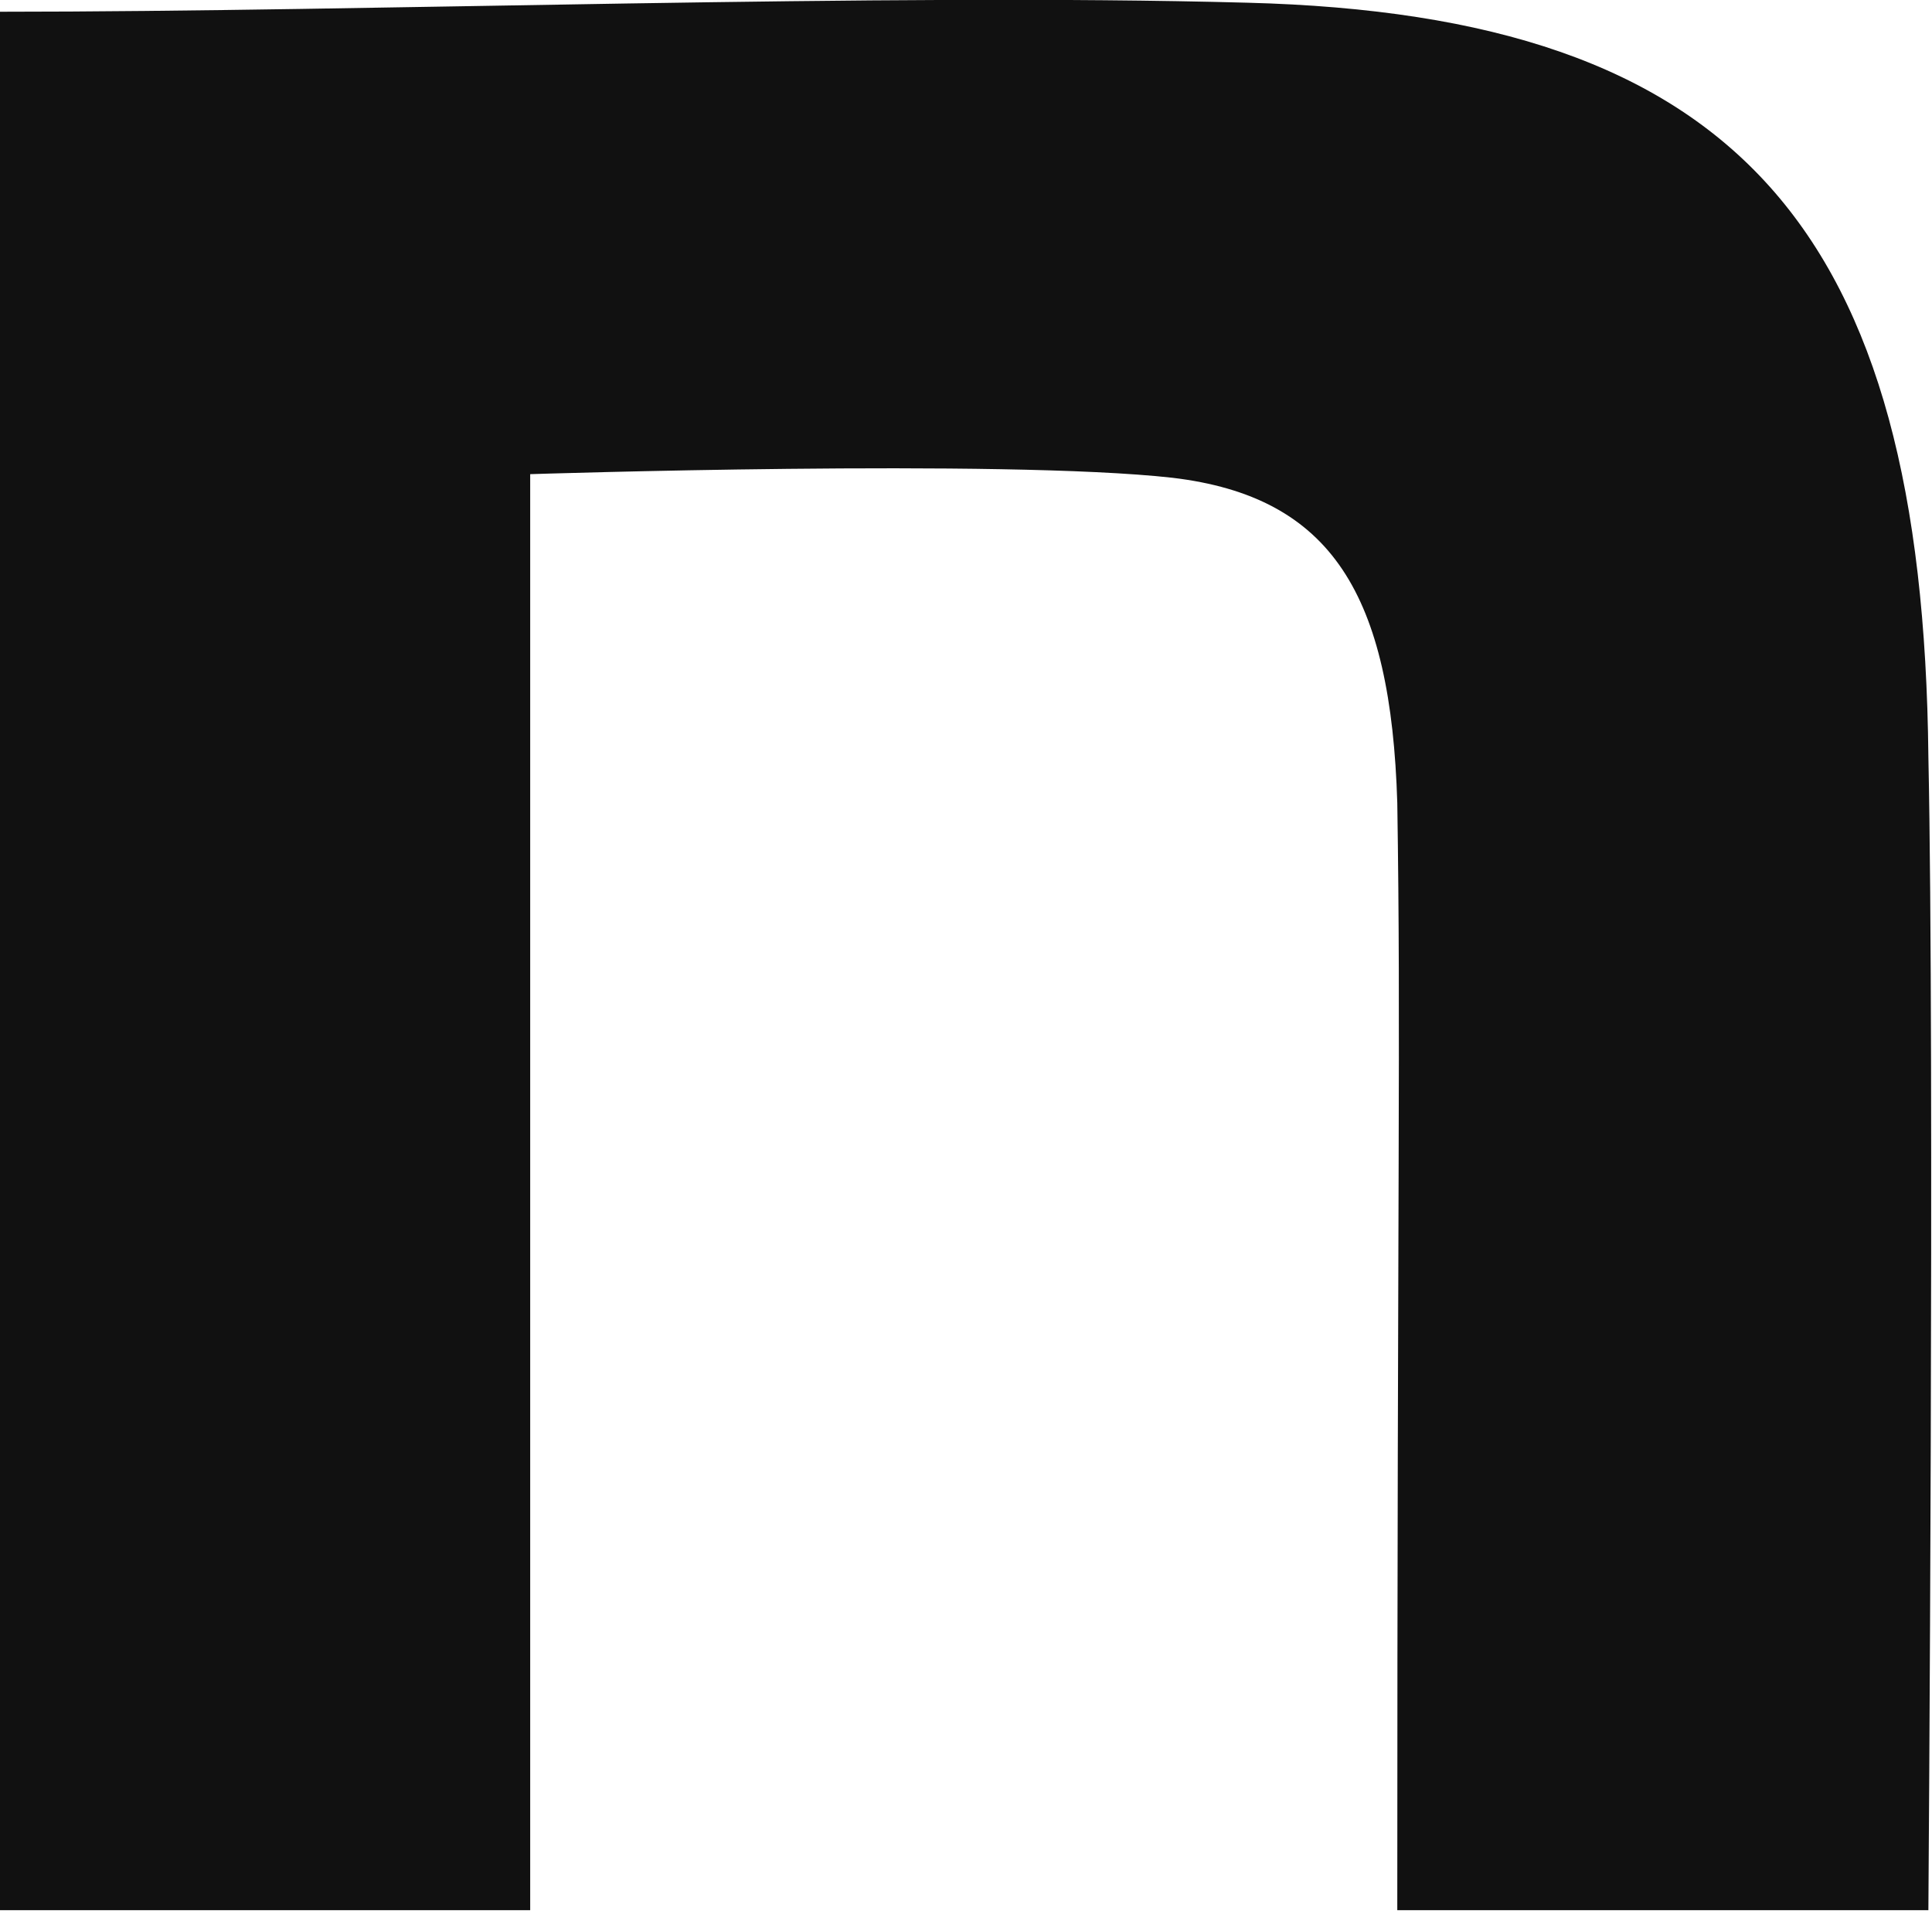 <?xml version="1.0" encoding="UTF-8"?>
<svg id="_レイヤー_1" xmlns="http://www.w3.org/2000/svg" width="213.9" height="211.6" version="1.1" viewBox="0 0 213.9 211.6">
  <!-- Generator: Adobe Illustrator 29.2.1, SVG Export Plug-In . SVG Version: 2.1.0 Build 116)  -->
  <defs>
    <style>
      .st0 {
        fill: #111;
      }
    </style>
  </defs>
  <path class="st0" d="M0,1.3C41.2,1.3,97.6-.8,138.1.3c54.3,1.4,74.8,25.1,75.4,83.5.7,33.1,0,127.7,0,127.7h-58.8c0-82.8.4-96.5,0-122.6-.7-23-7.2-33.9-24.9-36-18.7-2.1-71.1-.4-71.1-.4v159H0V1.3h0Z"/>
</svg>